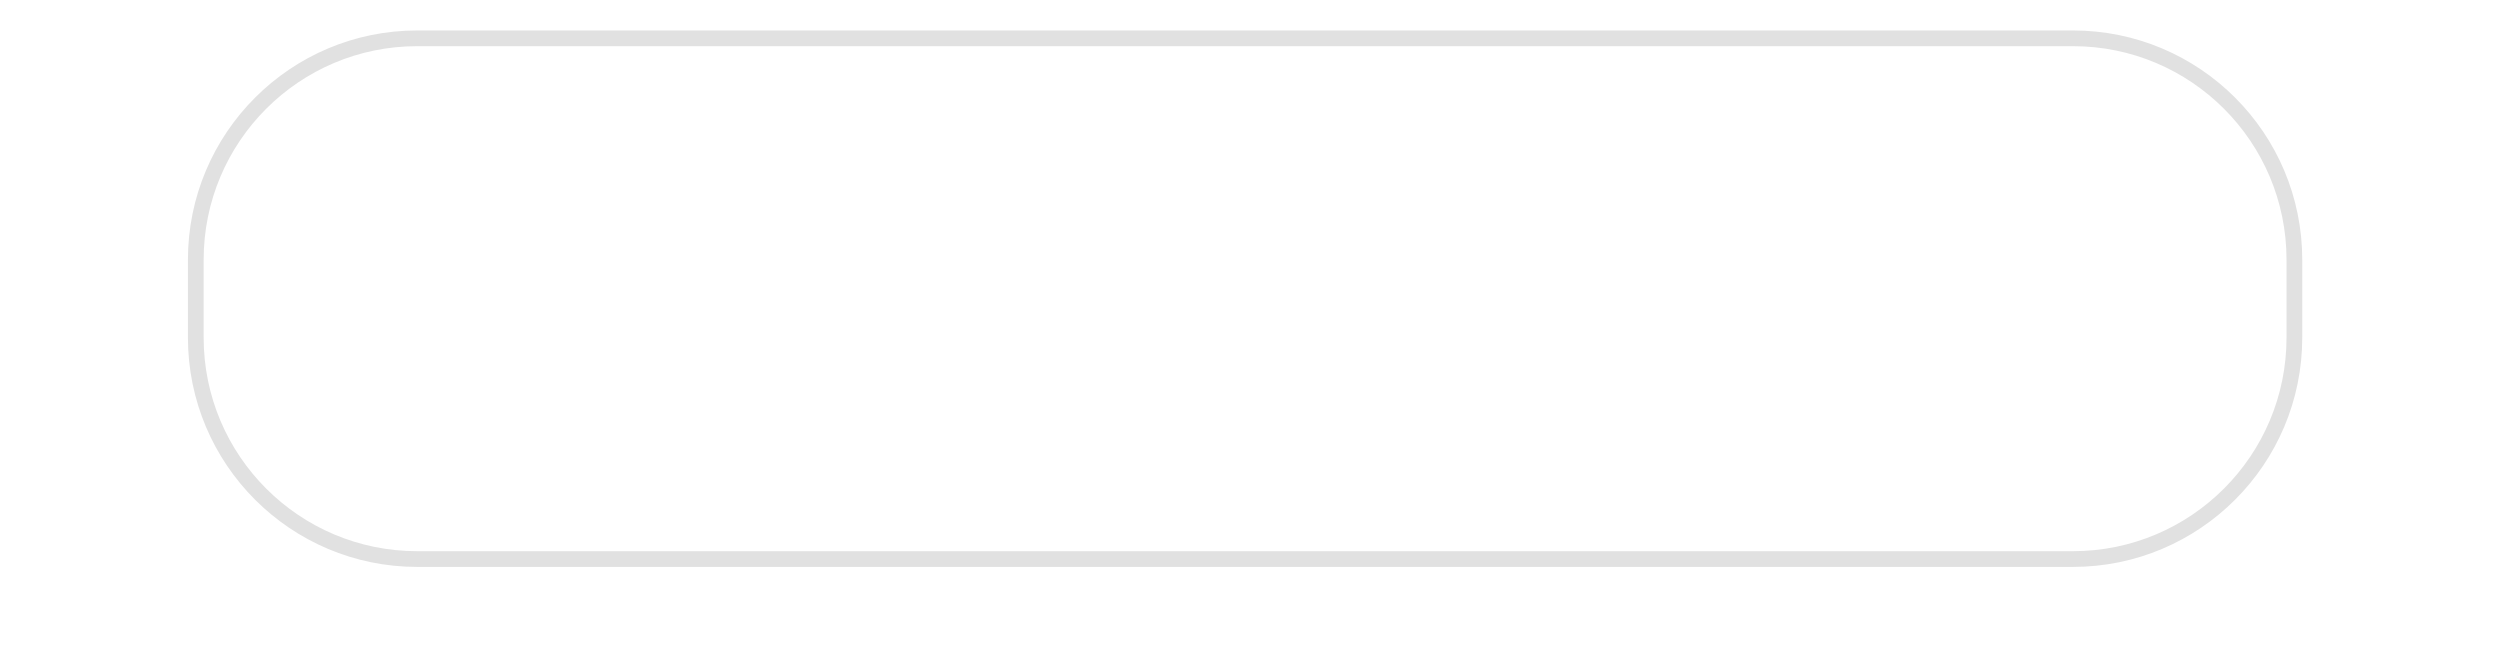 <?xml version="1.0" encoding="UTF-8"?> <svg xmlns="http://www.w3.org/2000/svg" viewBox="0 0 159.00 41.07" data-guides="{&quot;vertical&quot;:[],&quot;horizontal&quot;:[]}"><path fill="none" stroke="#c5c5c5" fill-opacity="1" stroke-width="1" stroke-opacity="1" id="tSvge9f78301ae" title="Path 1" d="M155.011 186.128C155.011 188.493 153.078 190.935 149.089 193.292C145.147 195.623 139.396 197.745 132.232 199.536C117.914 203.116 98.099 205.337 76.188 205.337C54.276 205.337 34.462 203.116 20.144 199.536C12.98 197.745 7.229 195.623 3.286 193.292C-0.702 190.935 -2.635 188.493 -2.635 186.128C-2.635 183.763 -0.702 181.32 3.286 178.963C7.229 176.632 12.98 174.511 20.144 172.719C34.462 169.14 54.276 166.919 76.188 166.919C98.099 166.919 117.914 169.14 132.232 172.719C139.396 174.511 145.147 176.632 149.089 178.963C153.078 181.32 155.011 183.763 155.011 186.128Z"></path><path fill="transparent" stroke="#e1e1e1" fill-opacity="1" stroke-width="1" stroke-opacity="1" id="tSvgc7263fe6c1" title="Rectangle 1" d="M12.452 16.523C12.452 8.743 18.758 2.436 26.538 2.437C61.638 2.437 96.738 2.437 131.837 2.437C139.617 2.437 145.923 8.743 145.923 16.523C145.923 18.172 145.923 19.82 145.923 21.469C145.923 29.249 139.617 35.555 131.837 35.556C96.738 35.556 61.638 35.556 26.538 35.556C18.758 35.556 12.452 29.249 12.452 21.469C12.452 19.82 12.452 18.172 12.452 16.523" style="transform-origin: -12380px -9852.5px;"></path><path fill="transparent" stroke="#ffffff" fill-opacity="1" stroke-width="1" stroke-opacity="1" id="tSvg12e266ad4a5" title="Path 1" d=""></path><path fill="none" stroke="#000000" fill-opacity="1" stroke-width="1" stroke-opacity="1" stroke-linecap="round" stroke-linejoin="round" title="Path 2" id="tSvg1080f92ce76" d="M-294.548 339.642C-294.548 339.642 -294.548 339.642 -294.548 311.809C-304.971 311.809 -294.548 311.809 -304.971 311.809C-304.971 293.253 -304.971 311.809 -304.971 293.253C-325.817 293.253 -304.971 293.253 -325.817 293.253C-325.817 274.698 -325.817 293.253 -325.817 274.698C-357.737 237.586 -325.817 274.698 -357.737 237.586C-356.353 213.305 -357.737 237.586 -356.353 213.305C-367.509 209.753 -356.353 213.305 -367.509 209.753C-366.043 193.517 -367.509 209.753 -366.043 193.517C-388.355 181.919 -388.355 181.919 -388.355 181.919C-388.355 181.919 -388.355 191.197 -388.355 191.197C-388.355 191.197 -388.355 191.197 -398.778 200.475C-441.121 293.833 -398.778 200.475 -441.121 293.833C-440.47 311.809 -441.121 293.833 -440.47 311.809C-451.544 321.087 -440.47 311.809 -451.544 321.087C-450.893 348.92 -450.893 348.92 -450.893 348.92" style=""></path><path fill="none" stroke="#000000" fill-opacity="1" stroke-width="1" stroke-opacity="1" stroke-linecap="round" stroke-linejoin="round" id="tSvge558f6dfb3" title="Path 4" d=""></path><path fill="none" stroke="#000000" fill-opacity="1" stroke-width="1" stroke-opacity="1" stroke-linecap="round" stroke-linejoin="round" id="tSvg90390542c3" title="Path 5" d="M109.928 337.459C109.928 337.459 109.928 337.459 109.928 327.461C111.927 327.461 109.928 327.461 111.927 327.461C112.927 324.461 111.927 327.461 112.927 324.461C115.989 324.399 112.927 324.461 115.989 324.399C115.927 325.461 115.989 324.399 115.927 325.461C118.551 327.023 115.927 325.461 118.551 327.023C118.926 328.46 118.551 327.023 118.926 328.46C120.926 330.46 118.926 328.46 120.926 330.46C121.949 330.601 120.926 330.46 121.949 330.601C121.926 326.461 121.949 330.601 121.926 326.461C123.925 324.399 121.926 326.461 123.925 324.399C124.925 324.461 123.925 324.399 124.925 324.461C124.925 322.462 124.925 324.461 124.925 322.462C126.425 321.337 124.925 322.462 126.425 321.337C127.924 322.462 126.425 321.337 127.924 322.462C127.924 324.461 127.924 322.462 127.924 324.461C129.924 327.461 127.924 324.461 129.924 327.461C129.924 330.46 129.924 327.461 129.924 330.46C130.924 333.459 129.924 330.46 130.924 333.459C132.361 336.022 130.924 333.459 132.361 336.022C133.923 336.459 132.361 336.022 133.923 336.459C133.923 337.459 133.923 337.459 133.923 337.459"></path><defs></defs></svg> 
